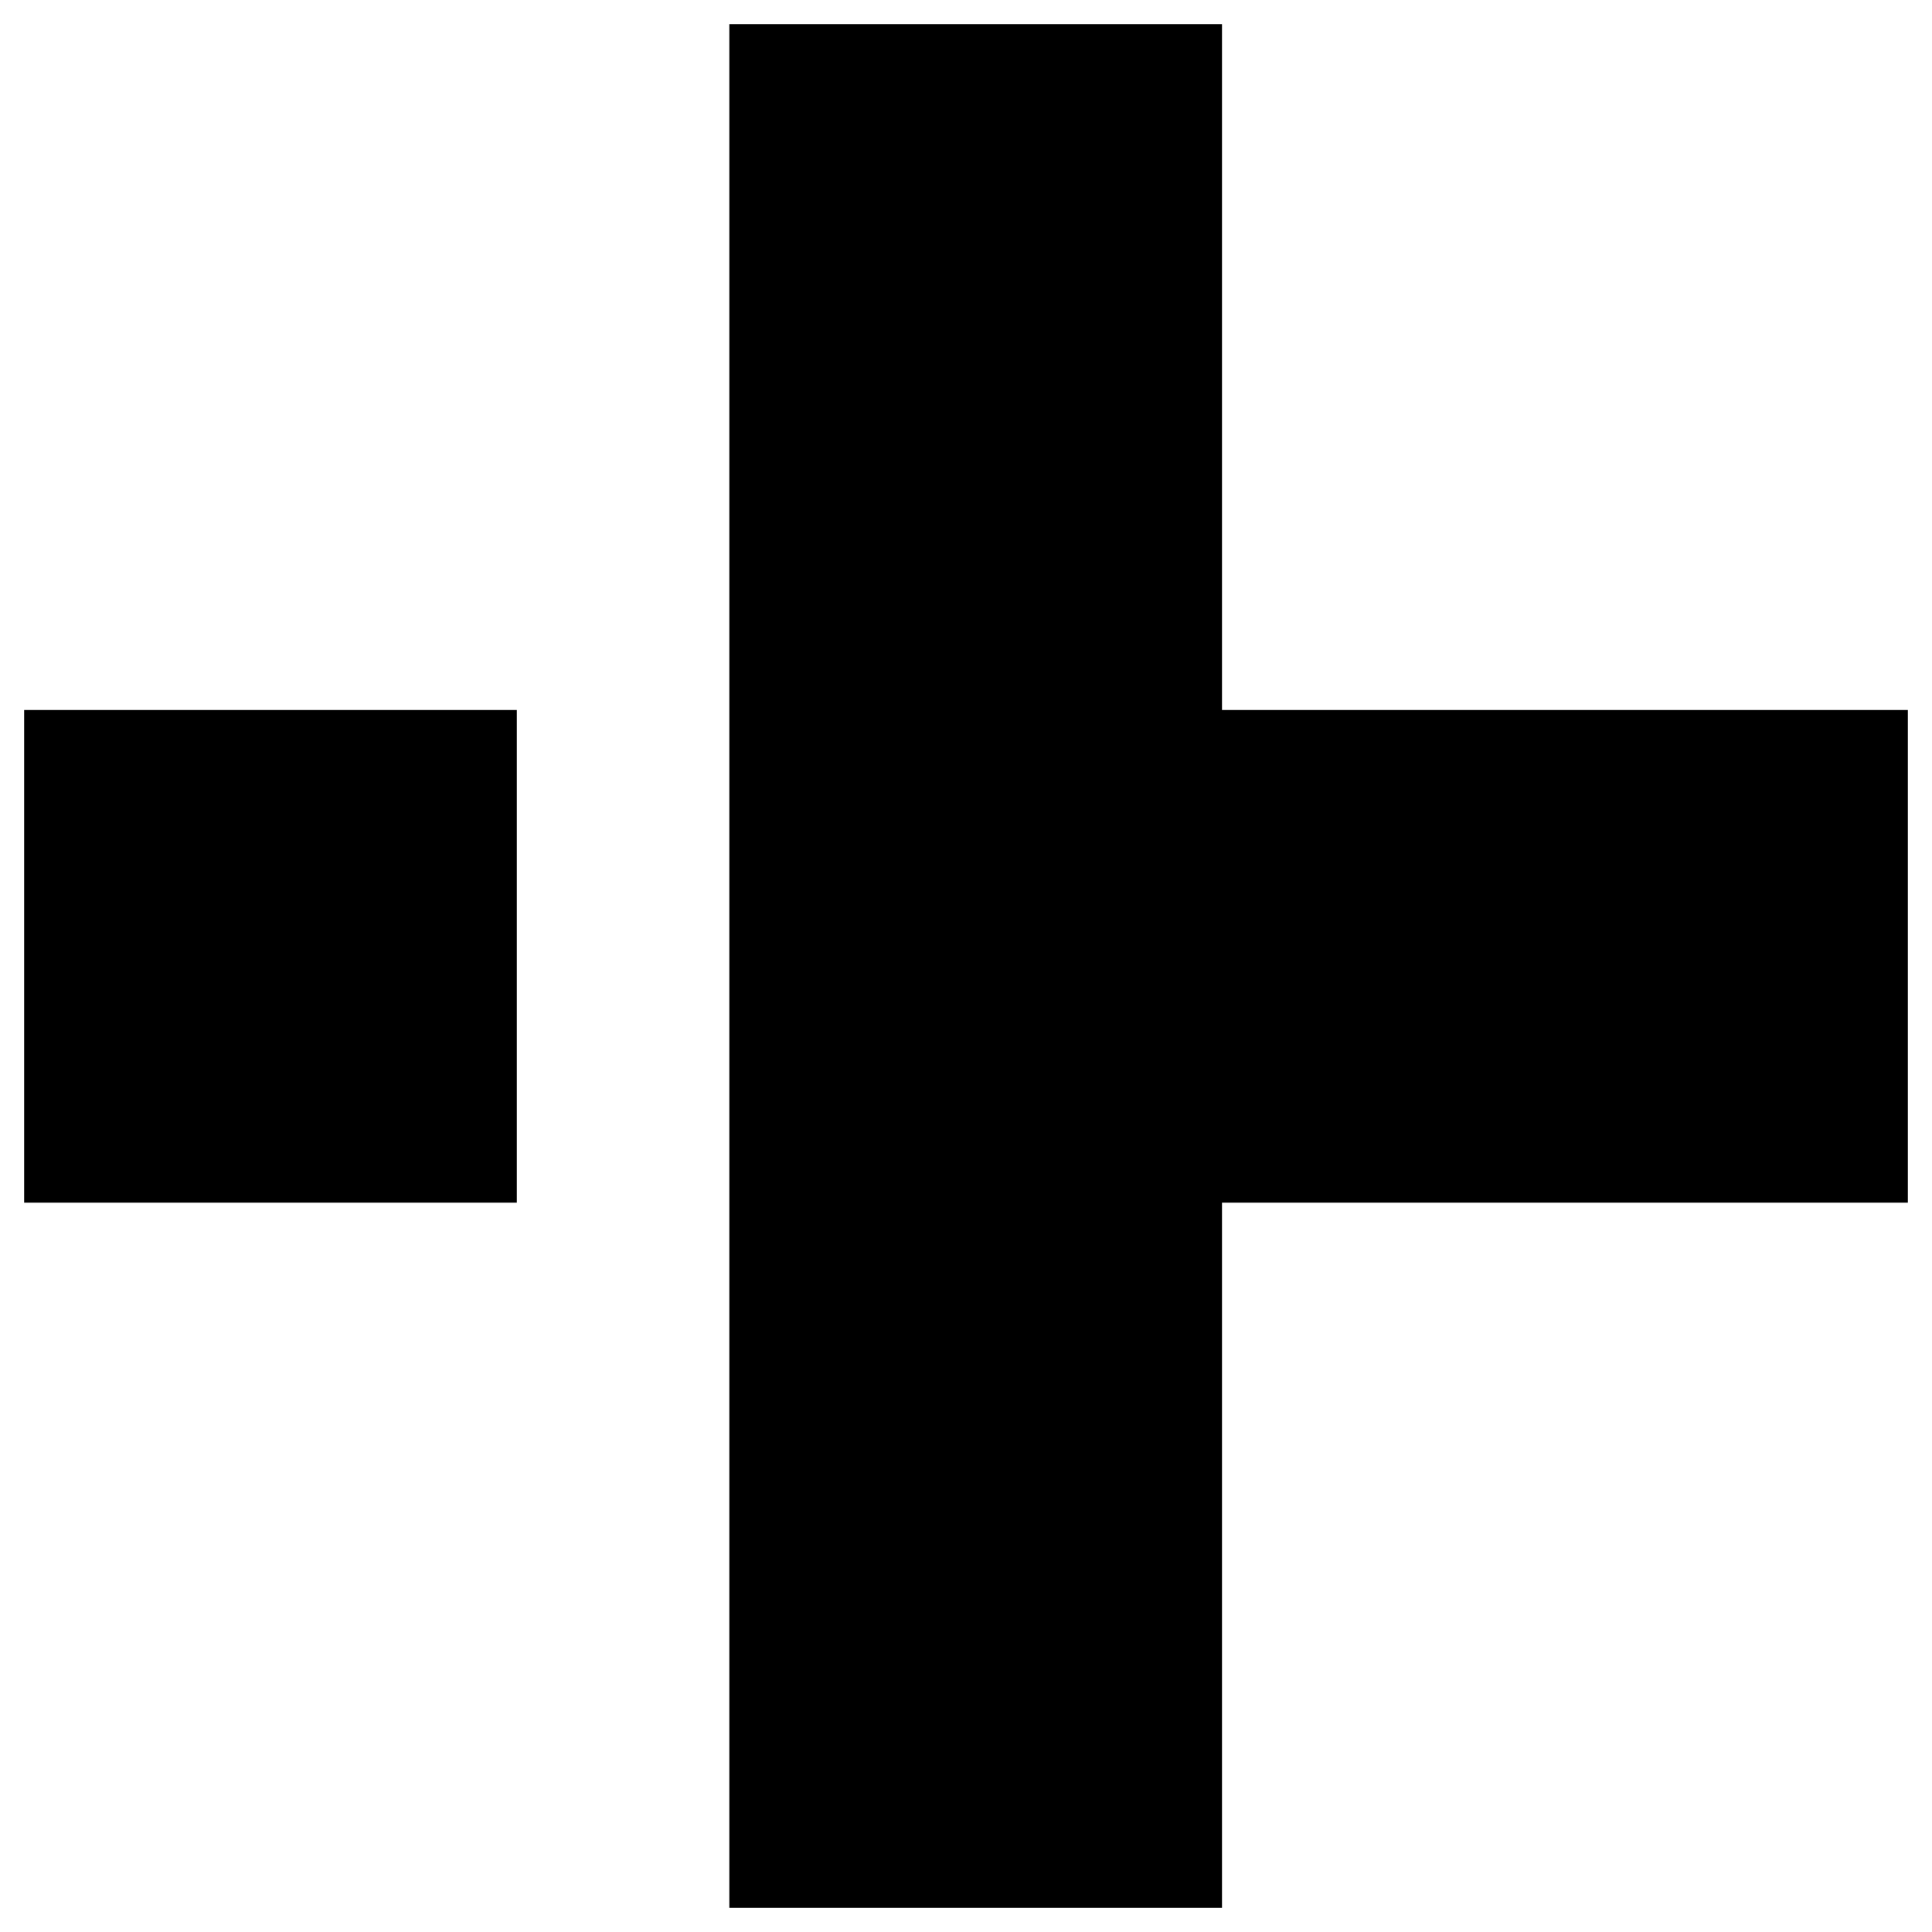 <?xml version="1.0" standalone="no"?>
<!DOCTYPE svg PUBLIC "-//W3C//DTD SVG 20010904//EN"
 "http://www.w3.org/TR/2001/REC-SVG-20010904/DTD/svg10.dtd">
<svg version="1.0" xmlns="http://www.w3.org/2000/svg"
 width="400pt" height="400pt" viewBox="0 0 400 400"
 preserveAspectRatio="xMidYMid meet">
<g transform="translate(0,400) scale(0.1,-0.1)"
fill="#000000" stroke="none">
<path d="M1510 2000 l0 -1950 510 0 510 0 0 730 0 730 710 0 710 0 0 510 0
510 -710 0 -710 0 0 710 0 710 -510 0 -510 0 0 -1950z"/>
<path d="M50 2020 l0 -510 510 0 510 0 0 510 0 510 -510 0 -510 0 0 -510z"/>
</g>
</svg>
